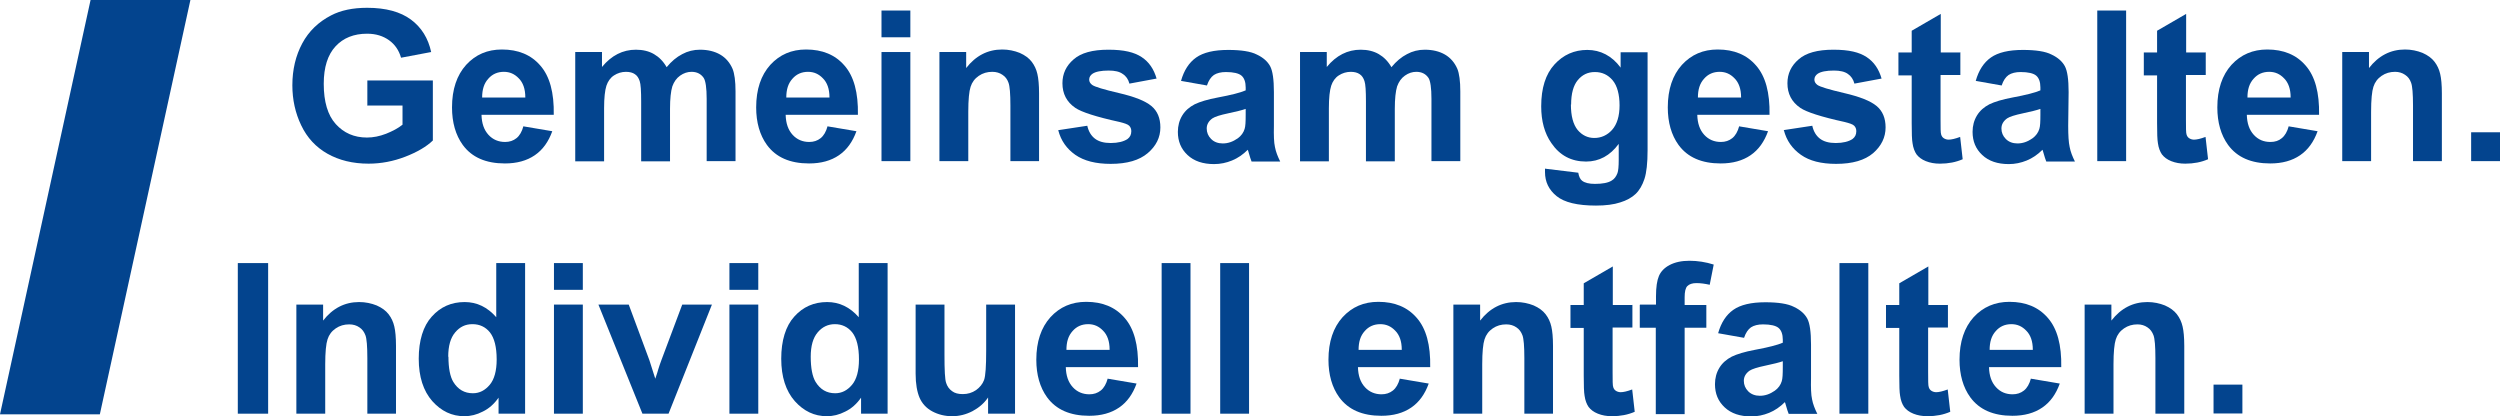 <?xml version="1.0" encoding="UTF-8"?><svg id="a" xmlns="http://www.w3.org/2000/svg" viewBox="0 0 118.69 19.75"><defs><style>.b{fill:#03448e;stroke-width:0px;}</style></defs><polygon class="b" points="4.74 19.67 0 19.67 4.3 0 9.04 0 4.74 19.67"/><path class="b" d="m17.44,5.02v-1.2h3.11v2.85c-.3.29-.74.55-1.31.77-.57.22-1.15.33-1.74.33-.75,0-1.4-.16-1.95-.47-.55-.31-.97-.76-1.25-1.35-.28-.58-.42-1.22-.42-1.9,0-.75.16-1.41.47-1.99.31-.58.77-1.02,1.37-1.33.46-.24,1.03-.36,1.71-.36.89,0,1.58.19,2.08.56.5.37.82.89.96,1.54l-1.43.27c-.1-.35-.29-.63-.57-.83-.28-.2-.62-.31-1.04-.31-.63,0-1.13.2-1.5.6-.37.4-.56.99-.56,1.78,0,.85.19,1.49.57,1.91.38.42.87.64,1.48.64.3,0,.6-.06.91-.18.3-.12.57-.26.78-.43v-.91h-1.65Z"/><path class="b" d="m24.94,4.62c0-.4-.11-.7-.31-.9-.2-.21-.43-.31-.71-.31-.3,0-.55.11-.74.33-.2.22-.29.51-.29.89h2.05Zm-.08,1.38l1.36.23c-.18.5-.45.88-.83,1.14-.38.26-.85.39-1.42.39-.9,0-1.57-.29-2-.88-.34-.47-.51-1.07-.51-1.78,0-.86.23-1.53.67-2.02.45-.49,1.01-.73,1.7-.73.77,0,1.38.25,1.82.76.45.51.66,1.29.64,2.34h-3.43c.01.41.12.72.33.95.21.23.48.34.79.34.21,0,.39-.06.54-.18.15-.12.26-.31.33-.57"/><path class="b" d="m27.32,2.47h1.26v.71c.45-.55.99-.82,1.61-.82.33,0,.62.07.86.21.24.14.44.34.6.62.23-.28.47-.48.74-.62.26-.14.54-.21.84-.21.38,0,.7.08.96.23.26.15.46.38.59.68.09.22.14.58.14,1.07v3.31h-1.37v-2.96c0-.51-.05-.85-.14-.99-.13-.19-.32-.29-.58-.29-.19,0-.37.06-.54.18-.17.12-.29.29-.37.51-.07.23-.11.58-.11,1.07v2.49h-1.37v-2.84c0-.5-.02-.83-.07-.97-.05-.15-.12-.26-.23-.33-.1-.07-.24-.11-.42-.11-.21,0-.4.06-.57.17s-.29.28-.36.49c-.07.22-.11.57-.11,1.07v2.52h-1.37V2.47Z"/><path class="b" d="m39.38,4.62c0-.4-.11-.7-.31-.9-.2-.21-.43-.31-.71-.31-.3,0-.55.11-.74.33-.2.22-.29.51-.29.89h2.05Zm-.08,1.38l1.36.23c-.18.5-.45.88-.83,1.14-.38.26-.85.39-1.42.39-.9,0-1.57-.29-2-.88-.34-.47-.51-1.07-.51-1.78,0-.86.23-1.53.67-2.02.45-.49,1.01-.73,1.7-.73.77,0,1.38.25,1.82.76.45.51.66,1.29.64,2.34h-3.43c.01.41.12.72.33.95.21.23.48.34.79.34.21,0,.39-.06.54-.18.15-.12.26-.31.33-.57"/><path class="b" d="m41.85,2.47h1.37v5.18h-1.37V2.47Zm0-1.97h1.37v1.27h-1.37V.5Z"/><path class="b" d="m49.34,7.65h-1.37v-2.64c0-.56-.03-.92-.09-1.08-.06-.17-.15-.29-.29-.38-.13-.09-.29-.14-.48-.14-.24,0-.45.06-.64.19-.19.13-.32.3-.39.52-.07.21-.11.61-.11,1.19v2.34h-1.37V2.47h1.27v.76c.45-.58,1.02-.88,1.71-.88.3,0,.58.06.83.16.25.11.44.25.57.42.13.17.22.36.27.58.05.21.08.52.08.92v3.22Z"/><path class="b" d="m50.24,6.18l1.38-.21c.06.27.18.47.36.61.18.14.43.21.75.21.35,0,.62-.07.8-.19.12-.09.18-.21.18-.37,0-.1-.03-.19-.1-.26-.07-.07-.22-.12-.46-.18-1.1-.24-1.81-.47-2.1-.67-.41-.28-.61-.67-.61-1.17,0-.45.18-.83.53-1.13.35-.31.9-.46,1.65-.46s1.23.12,1.58.35c.35.23.58.57.71,1.02l-1.29.24c-.05-.2-.16-.36-.32-.46-.15-.11-.37-.16-.66-.16-.36,0-.62.05-.77.15-.1.07-.16.16-.16.28,0,.1.05.18.14.25.12.09.55.22,1.28.39.73.17,1.24.37,1.53.61.29.24.43.58.43,1.02,0,.47-.2.88-.6,1.22-.4.34-.98.51-1.76.51-.71,0-1.26-.14-1.68-.43-.41-.29-.68-.67-.81-1.17"/><path class="b" d="m59.14,5.17c-.17.06-.45.13-.83.21-.38.08-.63.16-.75.24-.18.13-.27.29-.27.48s.07.36.21.5.33.21.55.21c.25,0,.48-.08.71-.24.17-.12.28-.28.33-.45.04-.12.05-.34.05-.67v-.27Zm-1.83-1.11l-1.24-.22c.14-.5.38-.87.72-1.11.34-.24.85-.36,1.52-.36.61,0,1.07.07,1.36.22.3.14.51.33.63.55.12.22.18.63.18,1.23v1.6c-.01.46,0,.79.05,1.01.04.22.13.45.25.69h-1.36c-.04-.09-.08-.23-.13-.4-.02-.08-.04-.13-.05-.16-.23.23-.48.4-.75.51-.27.11-.55.17-.85.17-.53,0-.95-.14-1.26-.43-.31-.29-.46-.65-.46-1.1,0-.29.07-.55.21-.78.14-.23.34-.4.59-.53.25-.12.61-.23,1.09-.32.64-.12,1.08-.23,1.33-.34v-.14c0-.26-.07-.45-.2-.56-.13-.11-.38-.17-.74-.17-.24,0-.43.05-.57.14-.14.1-.25.26-.33.5"/><path class="b" d="m61.73,2.47h1.26v.71c.45-.55.99-.82,1.61-.82.33,0,.62.07.86.21.24.14.44.34.6.62.23-.28.47-.48.74-.62.26-.14.54-.21.84-.21.38,0,.7.08.96.23.26.15.46.38.59.68.09.22.14.58.14,1.07v3.31h-1.37v-2.96c0-.51-.05-.85-.14-.99-.13-.19-.32-.29-.58-.29-.19,0-.37.06-.54.18-.17.12-.29.29-.37.51-.07.23-.11.58-.11,1.07v2.49h-1.37v-2.84c0-.5-.02-.83-.07-.97-.05-.15-.12-.26-.23-.33-.1-.07-.24-.11-.42-.11-.21,0-.4.06-.57.17s-.29.28-.36.49c-.07.22-.11.57-.11,1.07v2.52h-1.37V2.47Z"/><path class="b" d="m74.58,4.96c0,.55.11.95.32,1.21.21.25.48.38.79.38.33,0,.62-.13.85-.39.23-.26.35-.65.35-1.16s-.11-.93-.33-1.19c-.22-.26-.5-.39-.84-.39s-.6.13-.81.38c-.21.25-.32.64-.32,1.17m-1.22,3.04l1.56.19c.03.18.09.31.18.38.13.1.33.15.61.15.36,0,.63-.05.8-.16.12-.07.21-.19.27-.35.04-.11.06-.32.06-.63v-.76c-.41.56-.93.84-1.55.84-.7,0-1.25-.29-1.65-.88-.32-.46-.48-1.04-.48-1.74,0-.87.21-1.53.63-1.99.42-.46.94-.69,1.56-.69s1.17.28,1.58.84v-.73h1.28v4.65c0,.61-.05,1.07-.15,1.37-.1.3-.24.54-.42.71-.18.17-.43.31-.73.4-.3.1-.69.15-1.15.15-.88,0-1.5-.15-1.87-.45-.37-.3-.55-.68-.55-1.14,0-.05,0-.1,0-.17"/><path class="b" d="m82.66,4.62c0-.4-.11-.7-.31-.9-.2-.21-.43-.31-.71-.31-.3,0-.55.11-.74.33-.2.22-.29.51-.29.89h2.05Zm-.08,1.38l1.36.23c-.18.5-.45.88-.83,1.14-.38.26-.85.39-1.42.39-.9,0-1.57-.29-2-.88-.34-.47-.51-1.07-.51-1.78,0-.86.23-1.53.67-2.02.45-.49,1.01-.73,1.7-.73.77,0,1.38.25,1.82.76.45.51.66,1.29.64,2.34h-3.43c.01.41.12.72.33.95.21.23.48.34.79.34.21,0,.39-.06.54-.18.15-.12.26-.31.33-.57"/><path class="b" d="m84.66,6.18l1.38-.21c.06.27.18.47.36.61.18.14.43.21.75.21.35,0,.62-.07.8-.19.12-.09.18-.21.18-.37,0-.1-.03-.19-.1-.26-.07-.07-.22-.12-.46-.18-1.1-.24-1.81-.47-2.1-.67-.41-.28-.61-.67-.61-1.17,0-.45.18-.83.53-1.13.35-.31.9-.46,1.65-.46s1.23.12,1.58.35c.35.23.58.57.71,1.02l-1.29.24c-.05-.2-.16-.36-.31-.46-.15-.11-.38-.16-.66-.16-.36,0-.62.05-.77.15-.1.07-.16.16-.16.28,0,.1.05.18.14.25.12.09.55.22,1.28.39.73.17,1.24.37,1.53.61.29.24.43.58.43,1.02,0,.47-.2.88-.59,1.22-.4.34-.98.51-1.76.51-.71,0-1.26-.14-1.67-.43-.41-.29-.68-.67-.81-1.17"/><path class="b" d="m93.07,2.47v1.09h-.94v2.09c0,.42,0,.67.03.74.02.07.06.13.12.17.06.04.14.07.23.07.13,0,.31-.04.55-.13l.12,1.06c-.32.14-.68.21-1.08.21-.25,0-.47-.04-.67-.12-.2-.08-.34-.19-.44-.32-.09-.13-.16-.31-.19-.53-.03-.16-.04-.48-.04-.96v-2.26h-.63v-1.09h.63v-1.03l1.38-.8v1.83h.94Z"/><path class="b" d="m96.87,5.17c-.17.06-.45.13-.83.21-.38.08-.63.16-.75.24-.18.13-.27.29-.27.48s.07.36.21.5.33.21.55.21c.25,0,.48-.08.71-.24.17-.12.28-.28.33-.45.04-.12.05-.34.05-.67v-.27Zm-1.83-1.11l-1.24-.22c.14-.5.38-.87.72-1.11.34-.24.85-.36,1.52-.36.61,0,1.07.07,1.36.22.3.14.51.33.63.55.12.22.18.63.18,1.23l-.02,1.6c0,.46.02.79.07,1.01.04.22.13.45.25.69h-1.36c-.04-.09-.08-.23-.13-.4-.02-.08-.04-.13-.05-.16-.23.23-.48.4-.75.51-.27.11-.55.17-.85.17-.53,0-.95-.14-1.26-.43-.31-.29-.46-.65-.46-1.1,0-.29.07-.55.21-.78.14-.23.34-.4.59-.53.25-.12.61-.23,1.09-.32.64-.12,1.08-.23,1.33-.34v-.14c0-.26-.07-.45-.2-.56-.13-.11-.38-.17-.74-.17-.24,0-.43.05-.57.14-.14.1-.25.26-.33.5"/><rect class="b" x="99.57" y=".5" width="1.37" height="7.15"/><path class="b" d="m104.72,2.47v1.09h-.94v2.09c0,.42,0,.67.03.74.02.07.06.13.12.17.06.04.14.07.23.07.13,0,.31-.04.55-.13l.12,1.06c-.32.14-.68.21-1.08.21-.25,0-.47-.04-.67-.12-.2-.08-.34-.19-.44-.32-.09-.13-.16-.31-.19-.53-.03-.16-.04-.48-.04-.96v-2.26h-.63v-1.09h.63v-1.03l1.38-.8v1.83h.94Z"/><path class="b" d="m108.75,4.62c0-.4-.11-.7-.31-.9-.2-.21-.43-.31-.71-.31-.3,0-.55.11-.74.33-.2.22-.29.51-.29.89h2.05Zm-.08,1.38l1.36.23c-.18.5-.45.88-.83,1.14-.38.26-.85.39-1.42.39-.9,0-1.57-.29-2-.88-.34-.47-.51-1.07-.51-1.78,0-.86.23-1.53.67-2.02.45-.49,1.02-.73,1.7-.73.77,0,1.38.25,1.82.76.45.51.66,1.29.64,2.34h-3.43c.01.41.12.72.33.95.21.23.47.34.79.34.22,0,.4-.06.54-.18.15-.12.26-.31.33-.57"/><path class="b" d="m115.93,7.65h-1.37v-2.64c0-.56-.03-.92-.09-1.08-.06-.17-.15-.29-.29-.38-.13-.09-.29-.14-.47-.14-.24,0-.45.06-.64.19-.19.13-.32.3-.39.52-.07.21-.11.61-.11,1.19v2.34h-1.37V2.47h1.27v.76c.45-.58,1.02-.88,1.71-.88.3,0,.58.06.83.16.25.11.44.25.57.42.13.17.22.36.27.58.05.21.08.52.08.92v3.22Z"/><rect class="b" x="117.32" y="6.28" width="1.37" height="1.37"/><rect class="b" x="11.29" y="12.49" width="1.44" height="7.15"/><path class="b" d="m18.81,19.64h-1.37v-2.64c0-.56-.03-.92-.09-1.08-.06-.16-.15-.29-.29-.38-.13-.09-.29-.14-.48-.14-.24,0-.45.06-.64.19-.19.13-.32.3-.39.52-.07.21-.11.61-.11,1.19v2.34h-1.37v-5.18h1.27v.76c.45-.58,1.02-.88,1.71-.88.3,0,.58.06.83.16.25.11.44.25.57.42.13.17.22.36.27.58.05.21.08.52.08.92v3.22Z"/><path class="b" d="m21.29,16.93c0,.55.08.95.23,1.2.22.36.53.54.93.54.32,0,.58-.14.8-.4s.33-.67.33-1.2c0-.6-.11-1.02-.32-1.29-.21-.26-.49-.39-.83-.39s-.6.13-.82.39c-.22.26-.33.64-.33,1.16m3.66,2.7h-1.27v-.76c-.21.3-.46.52-.75.66-.29.15-.58.22-.87.22-.6,0-1.1-.24-1.53-.72-.42-.48-.64-1.15-.64-2.01s.21-1.55.62-2c.41-.46.93-.69,1.56-.69.58,0,1.08.24,1.5.72v-2.57h1.37v7.15Z"/><path class="b" d="m26.3,14.46h1.37v5.18h-1.37v-5.18Zm0-1.97h1.37v1.27h-1.37v-1.27Z"/><path class="b" d="m30.5,19.64l-2.09-5.18h1.44l.98,2.64.28.88c.08-.22.12-.37.14-.44.05-.15.09-.29.15-.44l.99-2.64h1.41l-2.06,5.18h-1.23Z"/><path class="b" d="m34.63,14.46h1.37v5.18h-1.37v-5.18Zm0-1.97h1.37v1.27h-1.37v-1.27Z"/><path class="b" d="m38.49,16.93c0,.55.08.95.23,1.2.22.36.53.54.93.54.32,0,.58-.14.8-.4s.33-.67.33-1.2c0-.6-.11-1.02-.32-1.29-.21-.26-.49-.39-.82-.39s-.6.13-.82.39c-.22.26-.33.64-.33,1.16m3.66,2.7h-1.27v-.76c-.21.3-.46.52-.75.66-.29.15-.58.22-.87.22-.6,0-1.1-.24-1.53-.72-.42-.48-.64-1.15-.64-2.01s.21-1.55.62-2c.41-.46.93-.69,1.56-.69.58,0,1.08.24,1.5.72v-2.57h1.37v7.15Z"/><path class="b" d="m46.91,19.64v-.77c-.19.28-.44.49-.74.65-.31.16-.63.24-.97.24s-.66-.08-.94-.23c-.28-.15-.48-.37-.6-.64-.12-.28-.19-.66-.19-1.15v-3.28h1.37v2.38c0,.73.02,1.18.08,1.34.05.16.14.29.28.39.13.1.3.14.51.14.23,0,.44-.06.63-.19.18-.13.31-.29.38-.48.07-.19.1-.66.1-1.4v-2.18h1.37v5.18h-1.27Z"/><path class="b" d="m52.68,16.6c0-.4-.11-.7-.31-.9-.2-.21-.43-.31-.71-.31-.3,0-.55.11-.74.33-.2.22-.29.51-.29.89h2.05Zm-.08,1.38l1.36.23c-.18.5-.45.88-.83,1.14-.38.26-.85.39-1.42.39-.9,0-1.57-.29-2-.88-.34-.47-.51-1.07-.51-1.78,0-.86.23-1.53.67-2.02.45-.49,1.01-.73,1.7-.73.77,0,1.38.25,1.82.76.45.51.66,1.29.64,2.34h-3.43c.01.41.12.72.33.95.21.23.48.34.79.34.21,0,.39-.06.54-.18.15-.12.26-.31.33-.57"/><rect class="b" x="55.15" y="12.49" width="1.37" height="7.15"/><rect class="b" x="57.93" y="12.49" width="1.37" height="7.15"/><path class="b" d="m66.55,16.6c0-.4-.11-.7-.31-.9-.2-.21-.43-.31-.71-.31-.3,0-.55.11-.74.33-.2.22-.29.51-.29.89h2.05Zm-.08,1.38l1.36.23c-.18.5-.45.88-.83,1.14-.38.26-.85.39-1.42.39-.9,0-1.57-.29-2-.88-.34-.47-.51-1.07-.51-1.78,0-.86.23-1.53.67-2.02.45-.49,1.01-.73,1.7-.73.77,0,1.38.25,1.82.76.45.51.66,1.29.64,2.34h-3.43c.01.41.12.72.33.95.21.23.48.34.79.34.21,0,.39-.06.54-.18.15-.12.26-.31.33-.57"/><path class="b" d="m73.74,19.64h-1.37v-2.64c0-.56-.03-.92-.09-1.08-.06-.16-.15-.29-.29-.38-.13-.09-.29-.14-.48-.14-.24,0-.45.06-.64.19-.19.13-.32.3-.39.52-.07.21-.11.61-.11,1.19v2.34h-1.37v-5.18h1.27v.76c.45-.58,1.02-.88,1.71-.88.3,0,.58.06.83.16.25.11.44.25.57.42.13.17.22.36.27.58.05.21.08.52.08.92v3.22Z"/><path class="b" d="m77.5,14.46v1.09h-.94v2.09c0,.42,0,.67.03.74.02.07.06.13.12.17.06.04.14.07.23.07.13,0,.31-.04.55-.13l.12,1.06c-.32.14-.68.21-1.08.21-.25,0-.47-.04-.67-.12-.2-.08-.34-.19-.44-.32-.09-.13-.16-.31-.19-.53-.03-.16-.04-.48-.04-.96v-2.26h-.63v-1.09h.63v-1.03l1.38-.8v1.83h.94Z"/><path class="b" d="m77.86,14.46h.76v-.39c0-.44.05-.76.14-.97.09-.21.26-.39.51-.52.25-.13.56-.2.94-.2s.77.06,1.15.18l-.19.96c-.22-.05-.43-.08-.63-.08s-.34.05-.43.14c-.09.09-.13.27-.13.53v.37h1.03v1.08h-1.03v4.1h-1.37v-4.1h-.76v-1.08Z"/><path class="b" d="m84.64,17.15c-.17.06-.45.13-.83.21-.38.08-.63.16-.75.24-.18.13-.27.29-.27.48s.07.36.21.5.33.21.55.21c.25,0,.48-.08.71-.24.17-.12.28-.28.33-.45.04-.12.05-.34.05-.67v-.27Zm-1.83-1.11l-1.24-.22c.14-.5.38-.87.72-1.11.34-.24.85-.36,1.52-.36.61,0,1.07.07,1.36.22.3.14.51.33.63.55.12.22.18.63.18,1.23v1.6c-.01.46,0,.79.05,1.01.04.22.13.45.25.69h-1.36c-.04-.09-.08-.23-.13-.4-.02-.08-.04-.13-.05-.16-.23.23-.48.4-.75.51-.27.11-.55.17-.85.17-.53,0-.95-.14-1.26-.43-.31-.29-.46-.65-.46-1.1,0-.29.07-.55.21-.78.14-.23.34-.4.59-.53.25-.12.61-.23,1.09-.32.64-.12,1.08-.23,1.33-.34v-.14c0-.26-.07-.45-.2-.56-.13-.11-.38-.17-.74-.17-.24,0-.43.05-.57.14-.14.1-.25.26-.33.5"/><rect class="b" x="87.33" y="12.49" width="1.37" height="7.15"/><path class="b" d="m92.48,14.46v1.09h-.94v2.09c0,.42,0,.67.03.74.02.07.06.13.12.17.06.04.14.07.23.07.13,0,.31-.04.55-.13l.12,1.06c-.32.14-.68.21-1.08.21-.25,0-.47-.04-.67-.12-.2-.08-.34-.19-.44-.32-.09-.13-.16-.31-.19-.53-.03-.16-.04-.48-.04-.96v-2.26h-.63v-1.09h.63v-1.03l1.38-.8v1.83h.94Z"/><path class="b" d="m96.51,16.6c0-.4-.11-.7-.31-.9-.2-.21-.43-.31-.71-.31-.3,0-.55.11-.74.33-.2.22-.29.51-.29.89h2.05Zm-.08,1.38l1.36.23c-.18.5-.45.88-.83,1.14-.38.26-.85.39-1.42.39-.9,0-1.57-.29-2-.88-.34-.47-.51-1.07-.51-1.78,0-.86.23-1.53.67-2.02.45-.49,1.02-.73,1.7-.73.77,0,1.38.25,1.82.76.45.51.66,1.29.64,2.34h-3.43c.01.41.12.72.33.95.21.23.47.34.79.34.21,0,.39-.06.54-.18.15-.12.26-.31.33-.57"/><path class="b" d="m103.7,19.64h-1.37v-2.64c0-.56-.03-.92-.09-1.08-.06-.16-.15-.29-.29-.38-.13-.09-.29-.14-.47-.14-.24,0-.45.06-.64.19-.19.13-.32.3-.39.52-.07.21-.11.61-.11,1.19v2.34h-1.37v-5.18h1.27v.76c.45-.58,1.02-.88,1.71-.88.3,0,.58.06.83.16.25.11.44.25.57.42.13.17.22.36.27.58.05.21.08.52.08.92v3.22Z"/><rect class="b" x="105.09" y="18.26" width="1.37" height="1.37"/></svg>